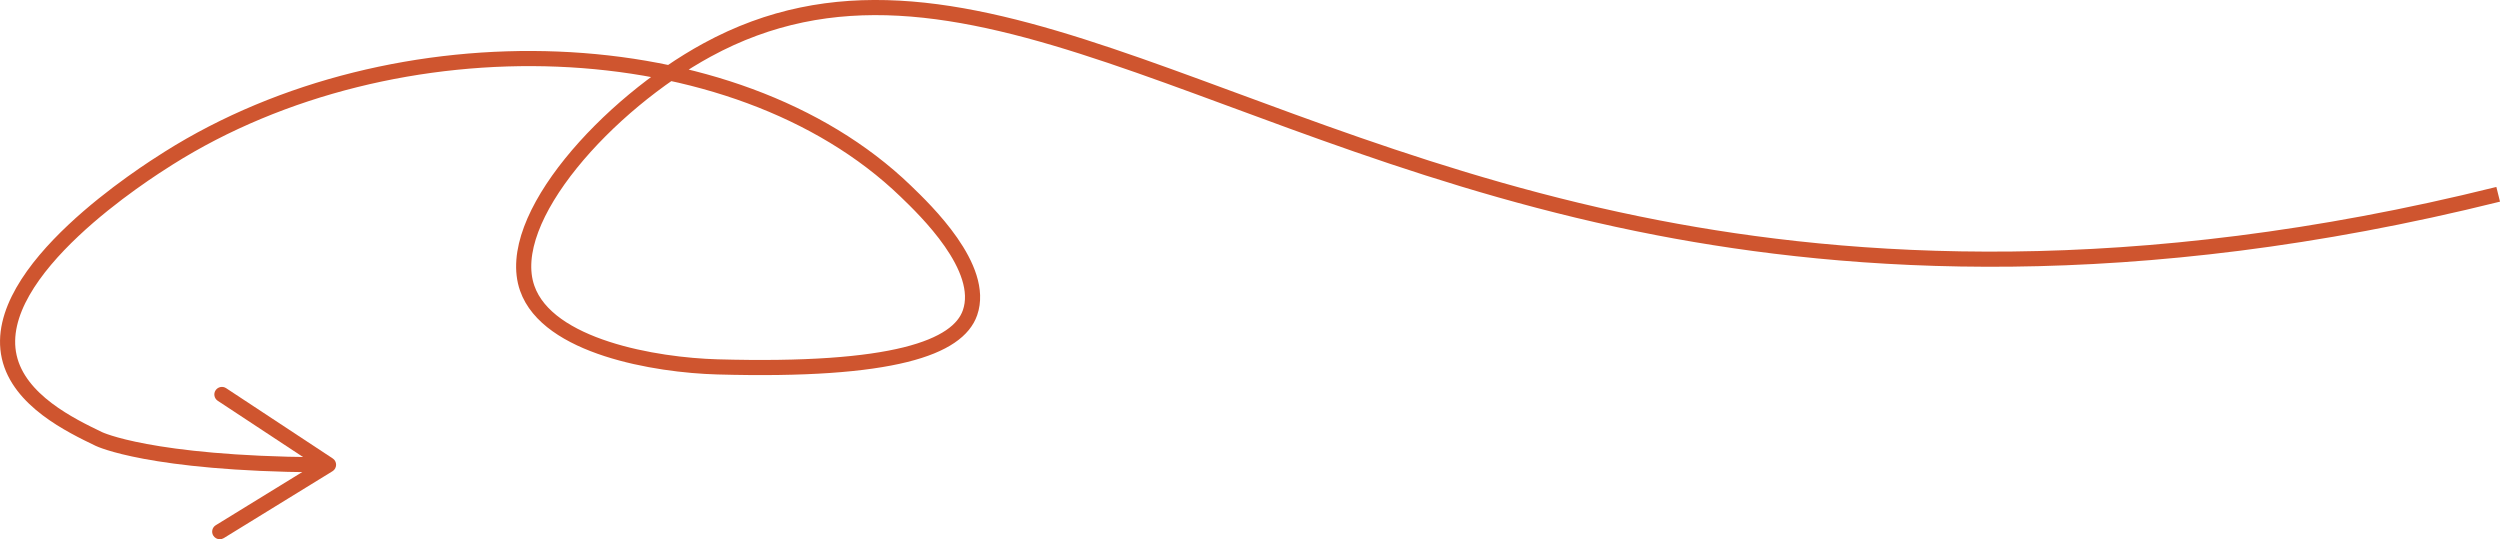 <?xml version="1.0" encoding="UTF-8"?> <svg xmlns="http://www.w3.org/2000/svg" id="_Слой_2" data-name="Слой 2" viewBox="0 0 495.38 106.85"> <defs> <style> .cls-1 { fill: none; stroke: #cf552f; stroke-miterlimit: 10; stroke-width: 3px; } .cls-2 { fill: #cf552f; } </style> </defs> <g id="_Слой_2-2" data-name="Слой 2"> <g> <path class="cls-1" d="M495.02,38.5c-72.76,18.1-128.67,13.92-166.47,6.64C240.74,28.23,189.74-17.13,140.12,9.9c-19.61,10.68-40.46,33.47-35.65,47.22,4.06,11.62,25.43,15.24,37.69,15.58,34.97,.99,47.66-3.86,50.05-10.73,3.1-8.9-8.88-20.37-12.77-24.12C145.46,5.12,78.28,3.05,33.4,31.35,29.01,34.12-2,53.67,1.83,70.71c1.94,8.64,12.14,13.57,17.79,16.29,0,0,10.03,4.84,43.37,5.1"></path> <path class="cls-2" d="M42.26,106.13c-.43-.7-.21-1.63,.5-2.06l19.55-12.02-19.16-12.63c-.69-.46-.89-1.39-.43-2.08,.46-.69,1.39-.88,2.08-.43l21.13,13.93c.43,.28,.68,.76,.67,1.28s-.28,.99-.71,1.25l-21.55,13.26c-.25,.15-.53,.23-.81,.22-.49,0-.98-.26-1.26-.71Z"></path> </g> </g> </svg> 